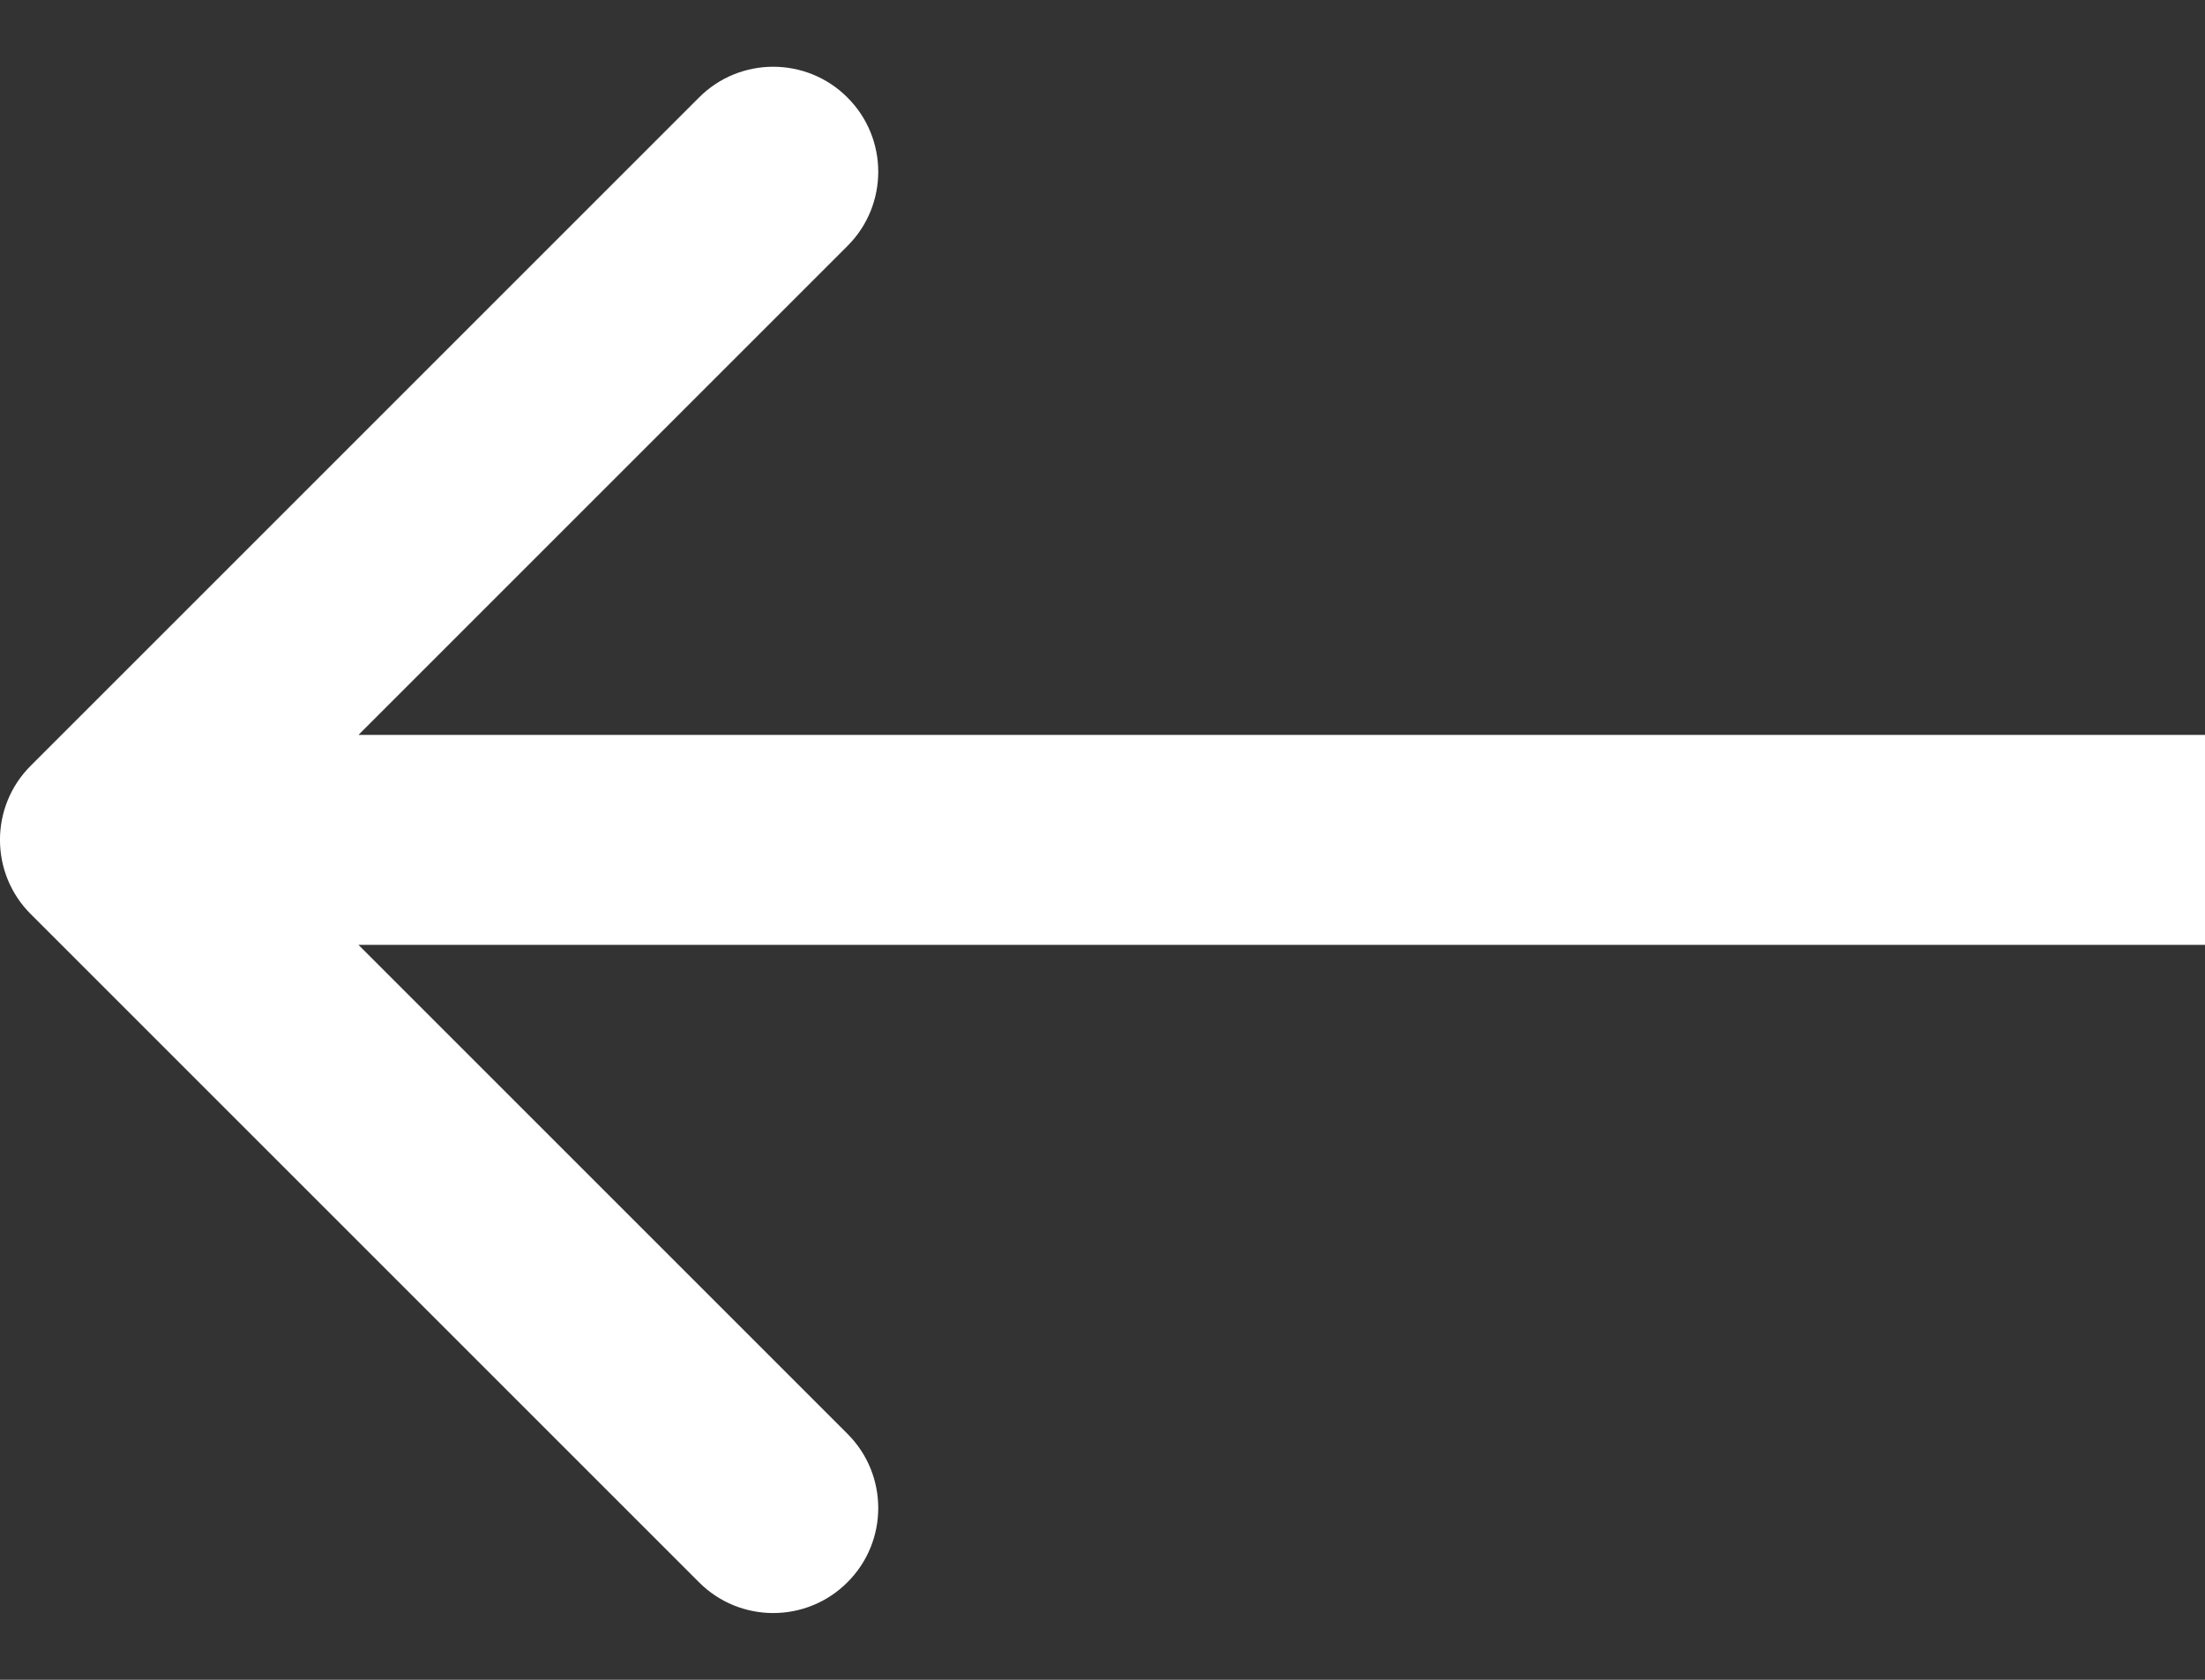 <svg xmlns="http://www.w3.org/2000/svg" viewBox="0 0 21 16" width="21" height="16"><rect x="0" y="0" width="21" height="16" fill="#333333" stroke="none"/><g xmlns="http://www.w3.org/2000/svg" transform="matrix(0 1 -1 0 21 -0)"><path d="M7.293 20.707C7.683 21.098 8.317 21.098 8.707 20.707L15.071 14.343C15.462 13.953 15.462 13.319 15.071 12.929C14.681 12.538 14.047 12.538 13.657 12.929L8 18.586L2.343 12.929C1.953 12.538 1.319 12.538 0.929 12.929C0.538 13.319 0.538 13.953 0.929 14.343L7.293 20.707ZM7 -4.37114e-08L7 20L9 20L9 4.37114e-08L7 -4.37114e-08Z" fill="white" /></g></svg>